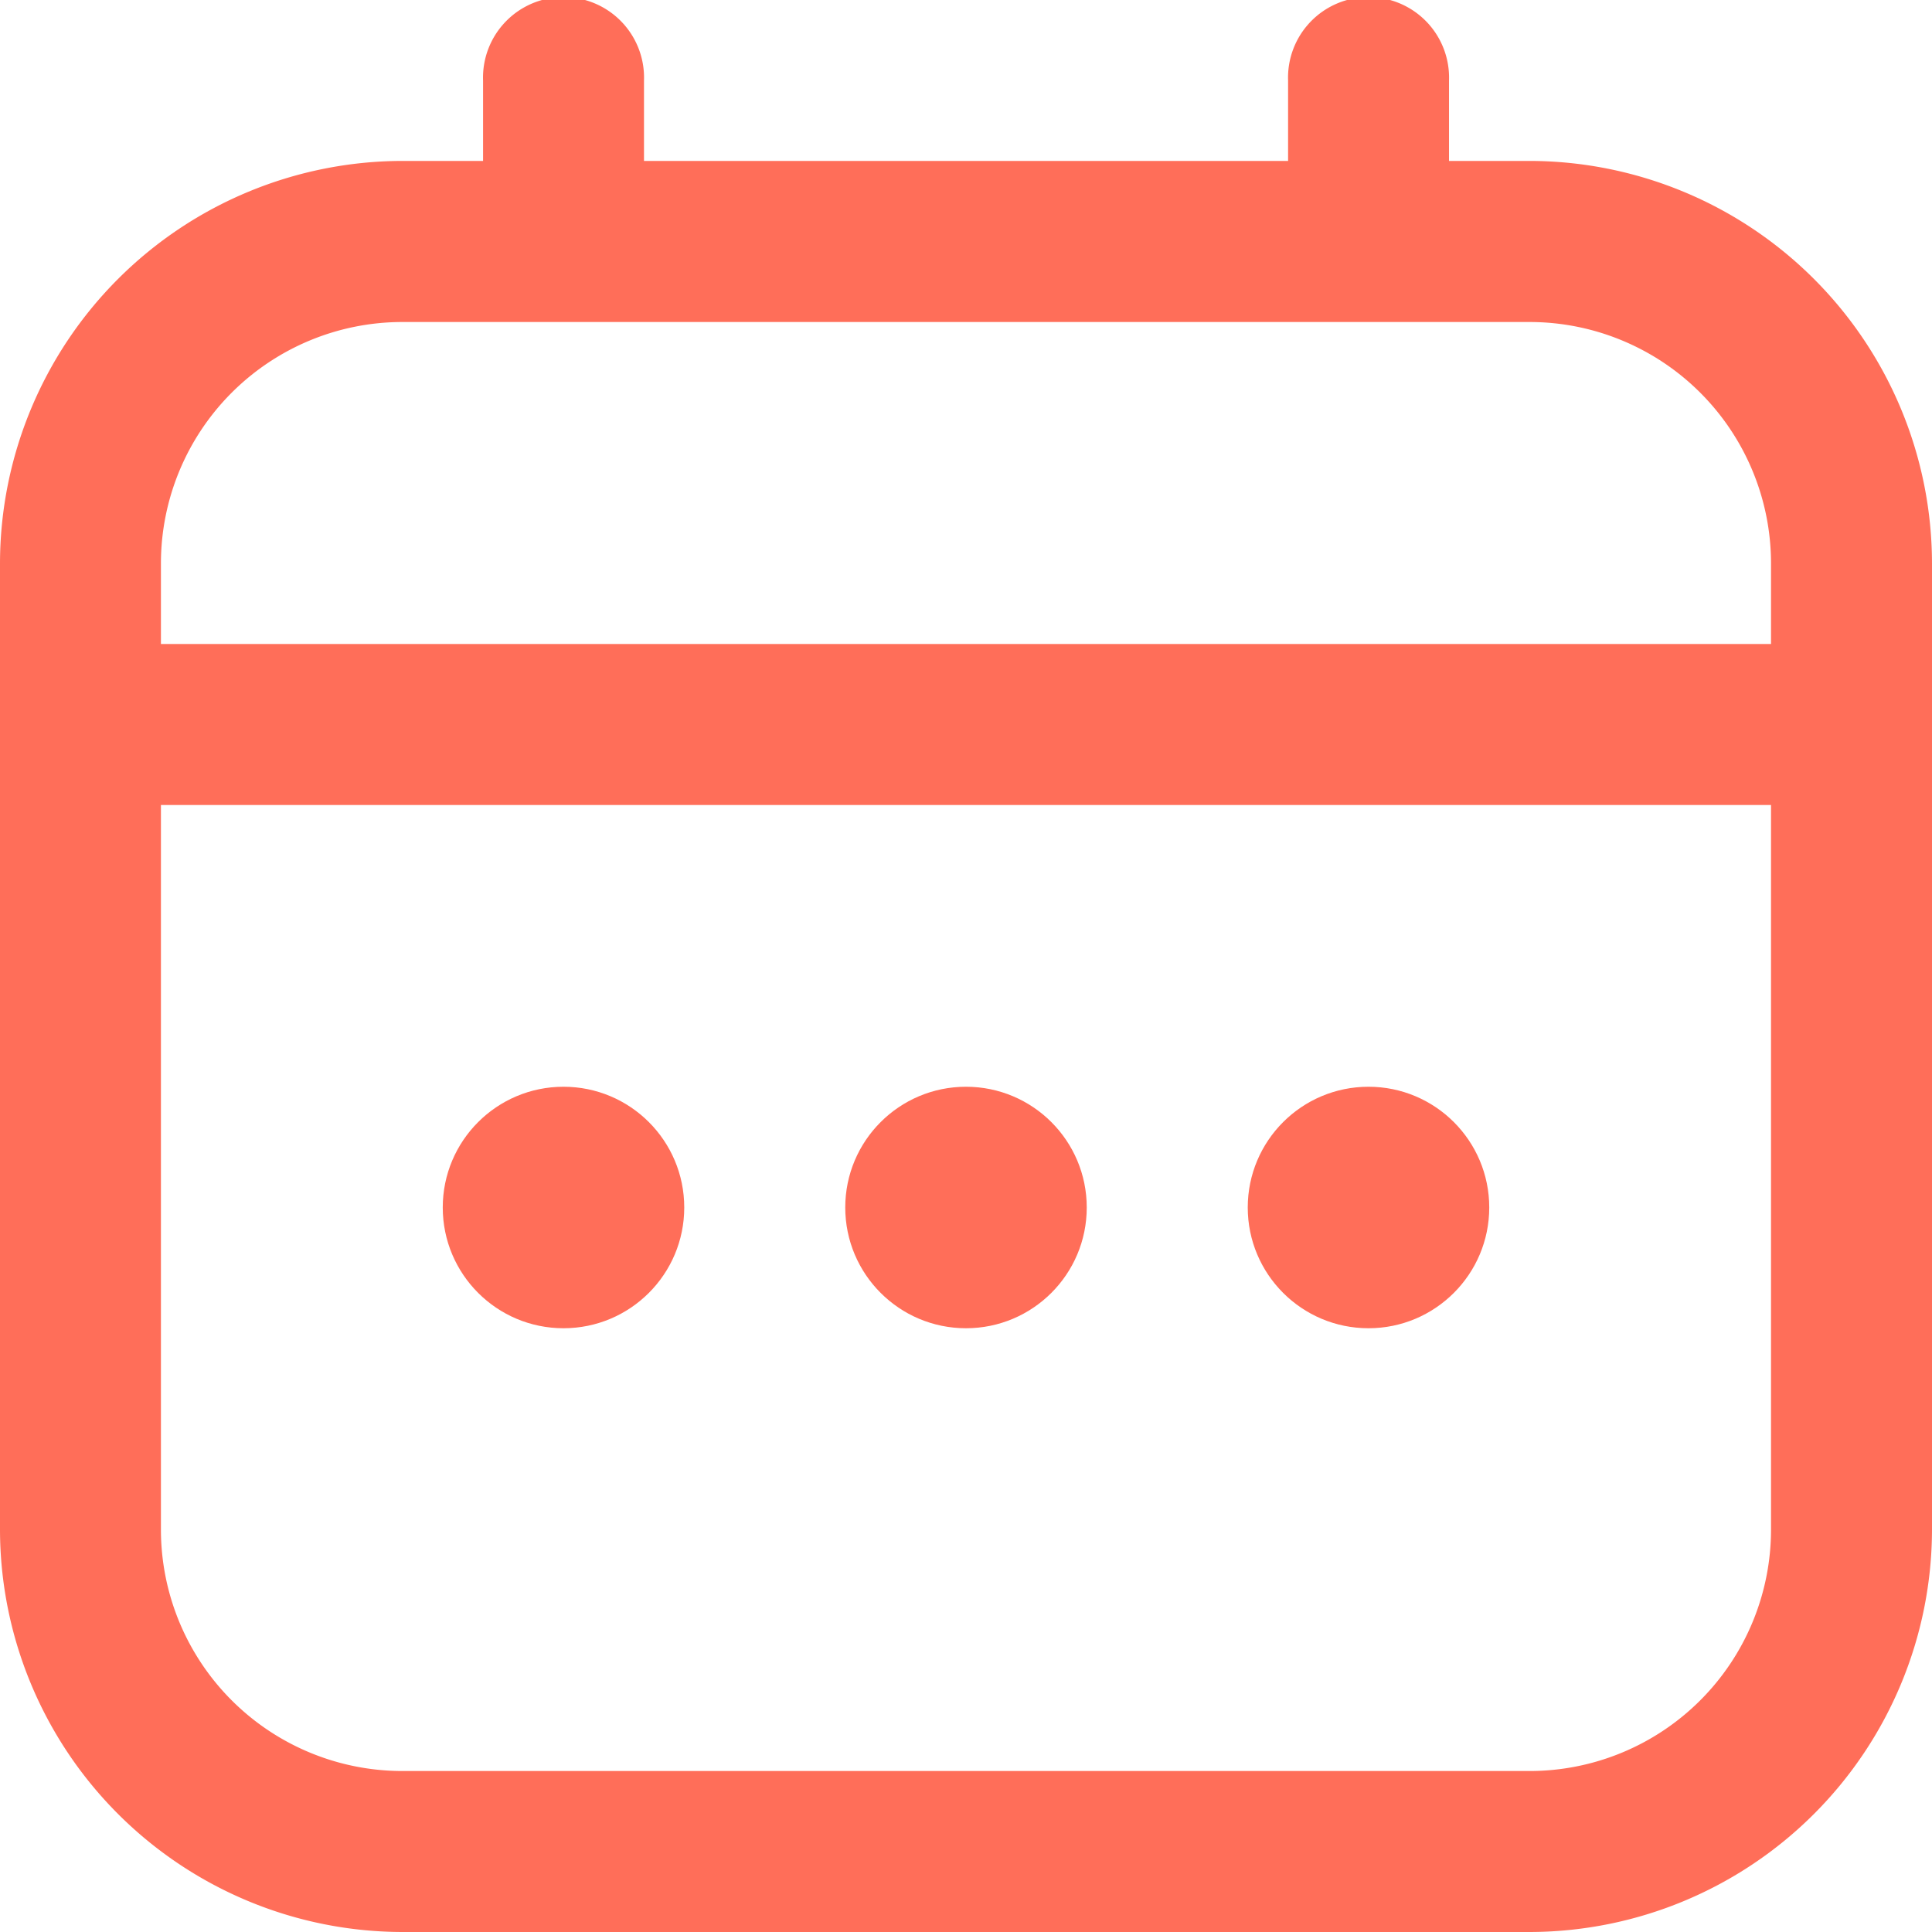 <?xml version="1.0" encoding="UTF-8"?> <svg xmlns="http://www.w3.org/2000/svg" id="Formation_en_ligne" width="73.234" height="73.234" viewBox="0 0 73.234 73.234"><path id="Tracé_51" data-name="Tracé 51" d="M57.978,6.1H54.926V3.052a3.052,3.052,0,1,0-6.1,0V6.1H24.411V3.052a3.052,3.052,0,1,0-6.1,0V6.1H15.257A15.276,15.276,0,0,0,0,21.36V57.978A15.276,15.276,0,0,0,15.257,73.234H57.978A15.276,15.276,0,0,0,73.234,57.978V21.36A15.276,15.276,0,0,0,57.978,6.1ZM6.1,21.36a9.154,9.154,0,0,1,9.154-9.154H57.978a9.154,9.154,0,0,1,9.154,9.154v3.052H6.1ZM57.976,67.132H15.257A9.154,9.154,0,0,1,6.1,57.978V30.515H67.132V57.978a9.154,9.154,0,0,1-9.154,9.154Z" transform="translate(0)" fill="#ff6e59"></path><ellipse id="Ellipse_26" data-name="Ellipse 26" cx="4.577" cy="4.577" rx="4.577" ry="4.577" transform="translate(32.04 41.194)" fill="#ff6e59"></ellipse><ellipse id="Ellipse_27" data-name="Ellipse 27" cx="4.577" cy="4.577" rx="4.577" ry="4.577" transform="translate(16.783 41.194)" fill="#ff6e59"></ellipse><ellipse id="Ellipse_28" data-name="Ellipse 28" cx="4.577" cy="4.577" rx="4.577" ry="4.577" transform="translate(47.297 41.194)" fill="#ff6e59"></ellipse></svg> 